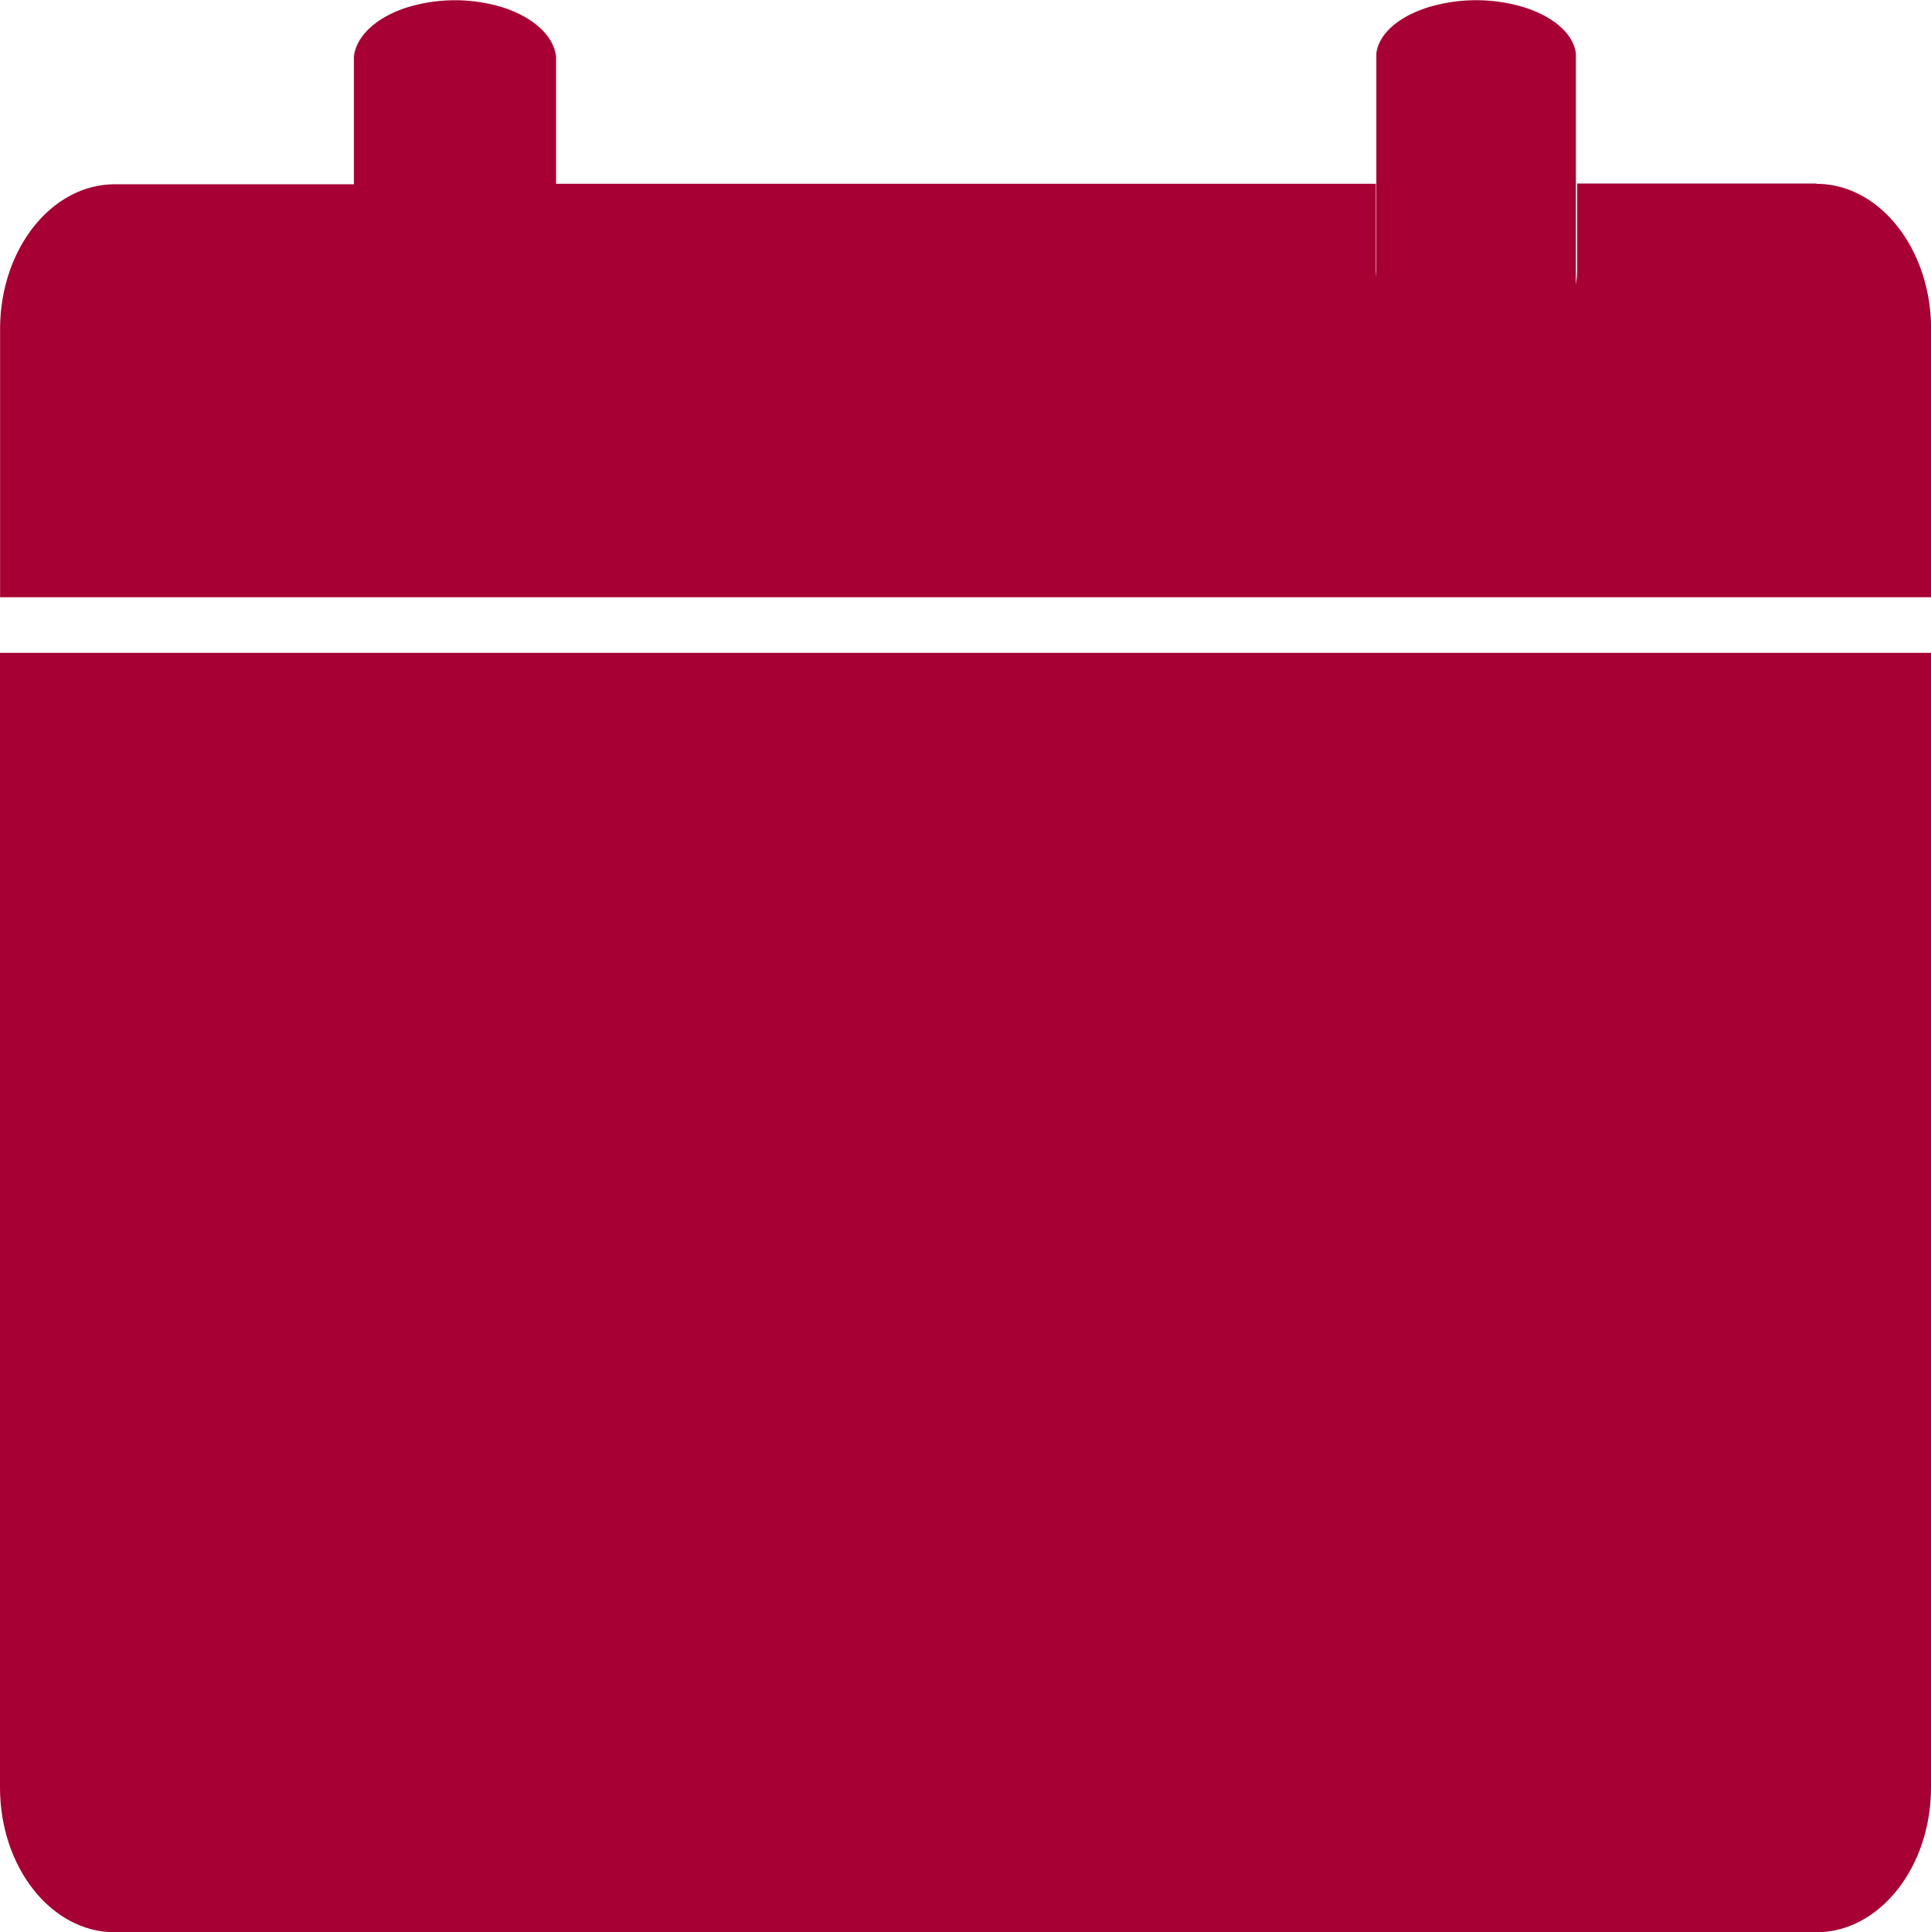 <svg xmlns="http://www.w3.org/2000/svg" width="40.979" height="41.002" viewBox="0 0 40.979 41.002">
  <g id="Group_11533" data-name="Group 11533" transform="translate(-2049 -3280.575)">
    <path id="Path_542" data-name="Path 542" d="M-1185.25,125.469h-5.08v1.823a1.982,1.982,0,0,1-.026.32v-4.9h0c-.051-.414-.465-.781-1.1-.982a3.519,3.519,0,0,0-2.036,0c-.636.2-1.05.568-1.1.982v4.777c0-.064-.009-.128-.009-.192v-1.823H-1212v-2.7h0c-.051-.435-.469-.824-1.114-1.037a3.466,3.466,0,0,0-2.062,0c-.64.209-1.063.6-1.114,1.037v2.711h-5.075c-1.34,0-2.433,1.375-2.433,3.073v5.69h40.979v-5.69h0c0-1.7-1.093-3.082-2.429-3.082Zm-7.223,3.957h0Z" transform="translate(3272.8 3159)" fill="#a60034"/>
    <path id="Path_543" data-name="Path 543" d="M-1223.8,446.1v24.075c0,1.7,1.093,3.073,2.433,3.073h36.113c1.34,0,2.433-1.379,2.433-3.073V446.1Z" transform="translate(3272.8 2848.328)" fill="#a60034"/>
  </g>
</svg>
